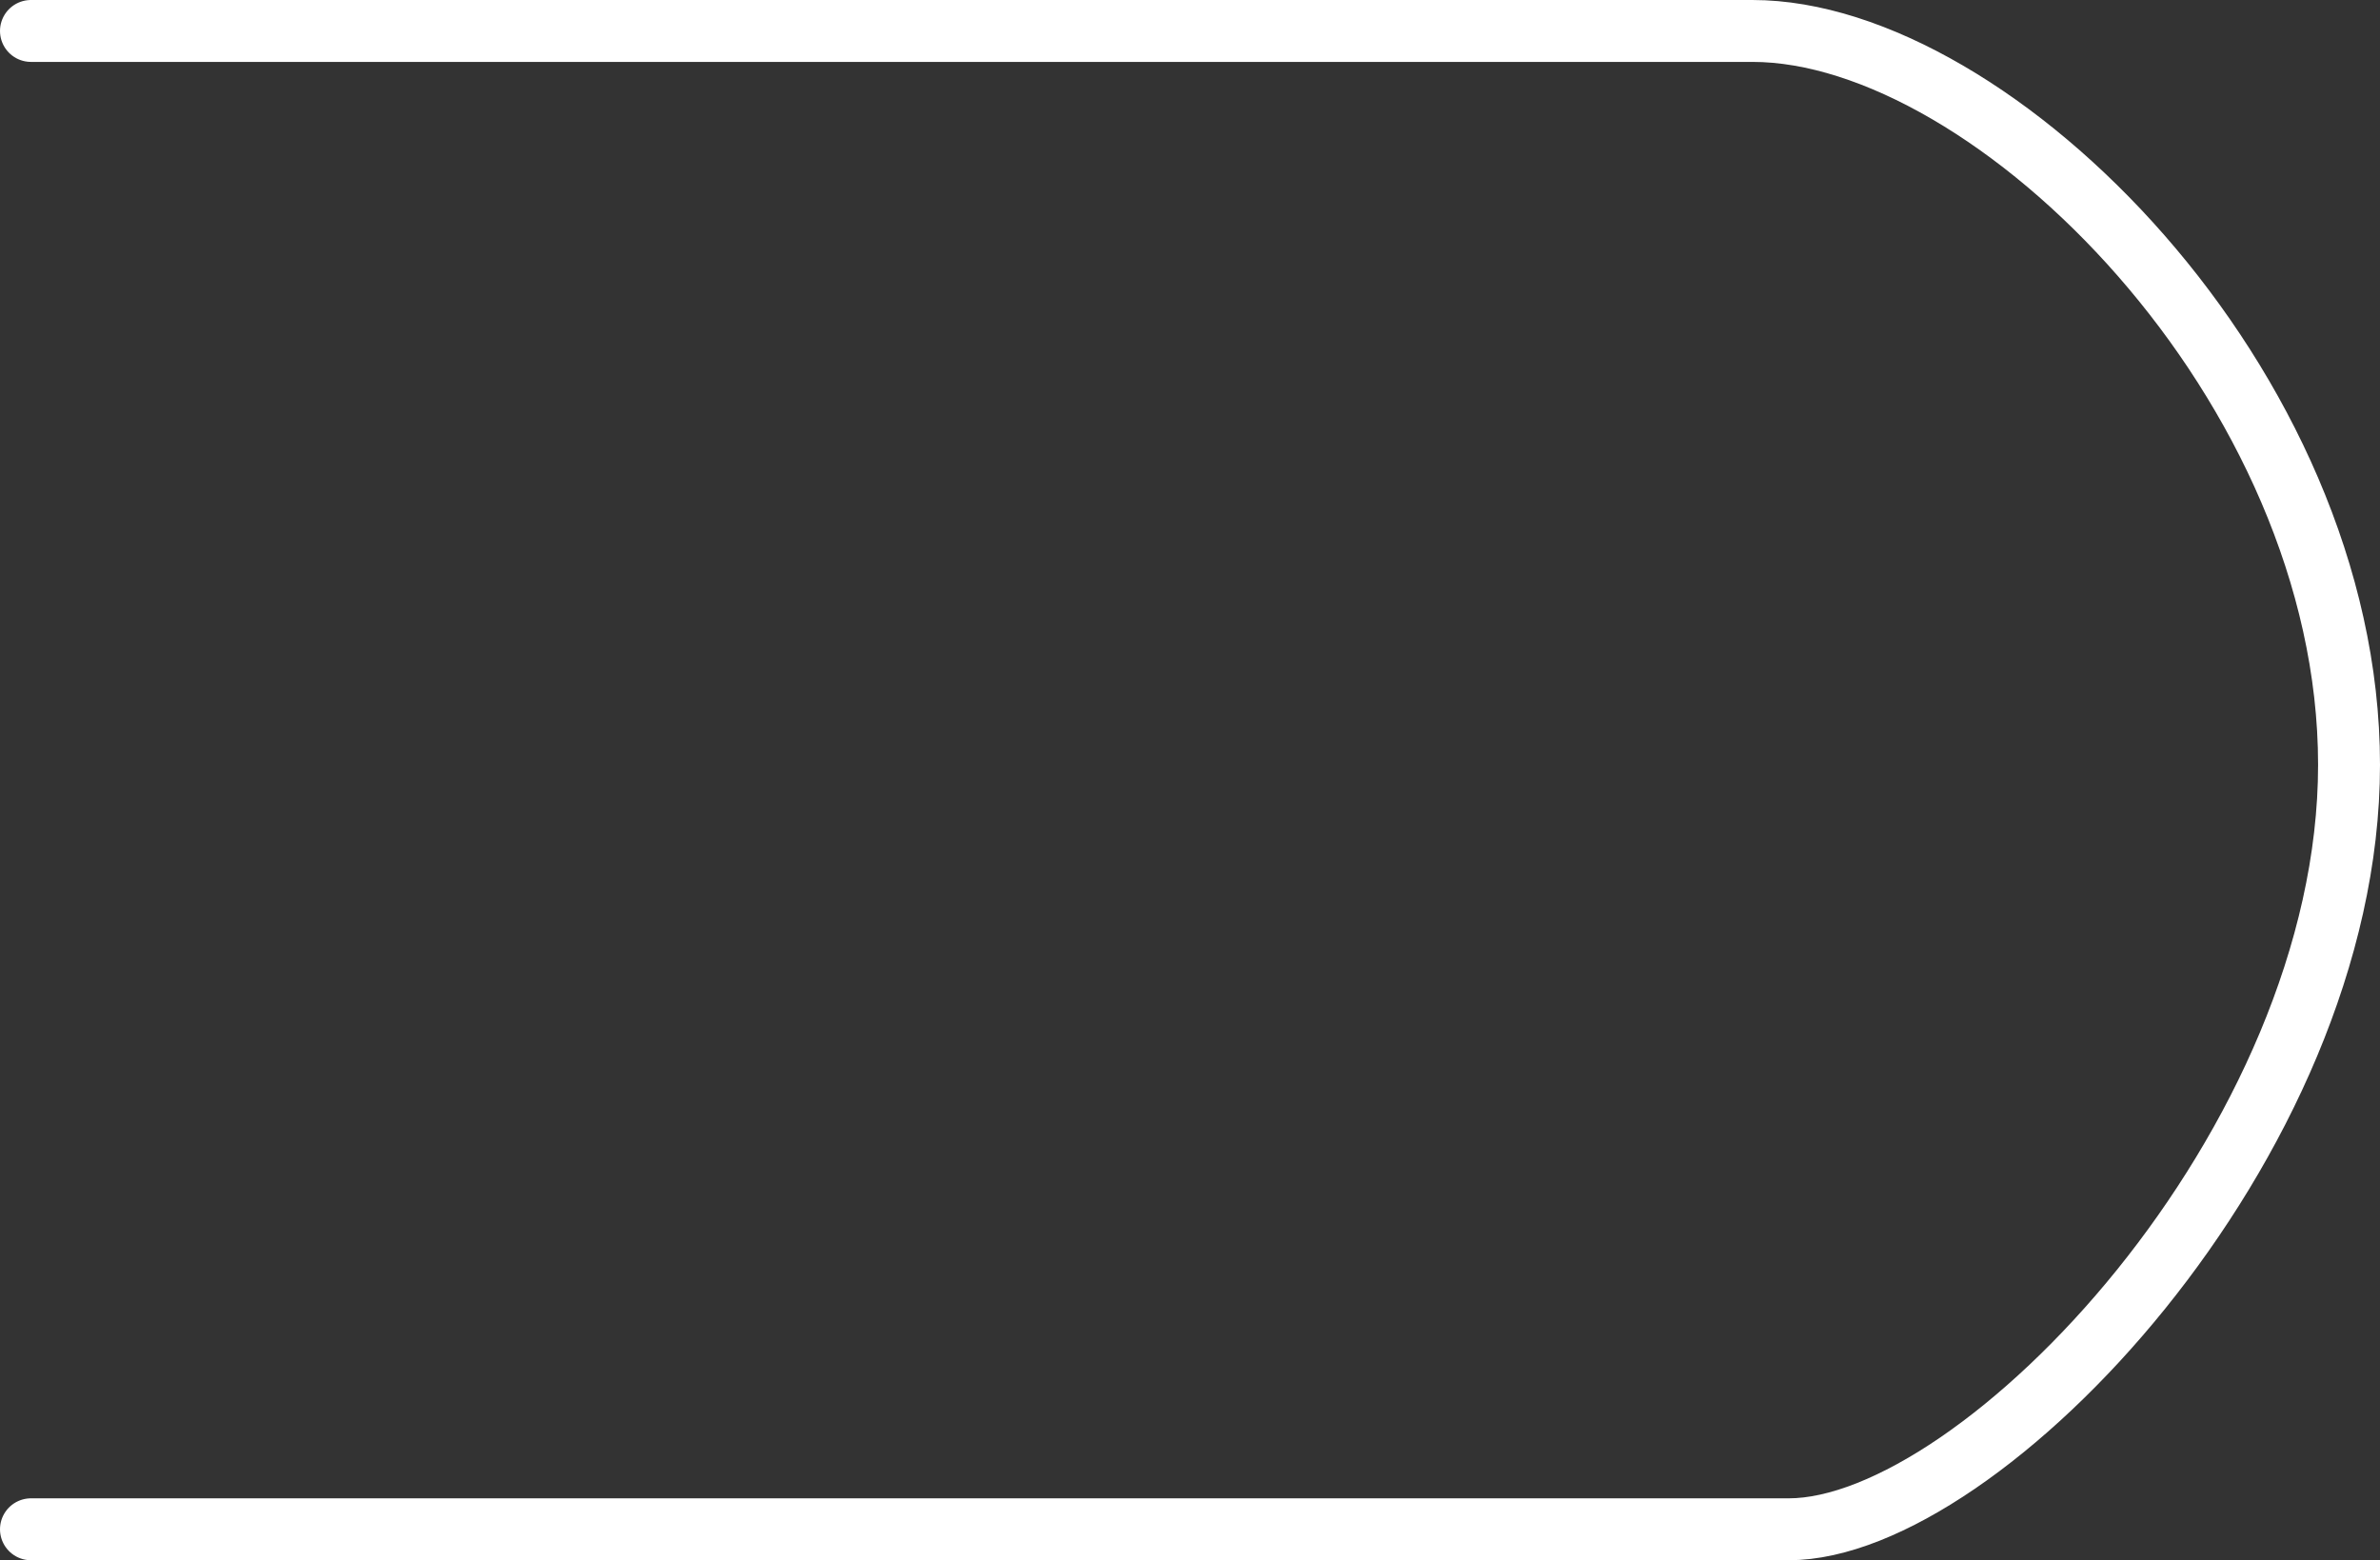 <?xml version="1.0" encoding="UTF-8"?>
<svg id="Capa_1" xmlns="http://www.w3.org/2000/svg" version="1.1" viewBox="0 0 76.88 50.41">
  <rect x="0" y="0" width="76.88" height="50.41" fill="#333333" stroke="none"/>
  <!-- Generator: Adobe Illustrator 29.8.2, SVG Export Plug-In . SVG Version: 2.1.1 Build 3)  -->
  <defs>
    <style>
      .st0 {
        fill: none;
        stroke: #fff;
        stroke-linecap: round;
        stroke-linejoin: round;
        stroke-width: 2px;
      }
    </style>
  </defs>
  <path class="st0" d="M1,1h55.61c7.79,0,19.27,11.46,19.27,23.71s-11.88,24.7-18.1,24.7H1"/>
</svg>